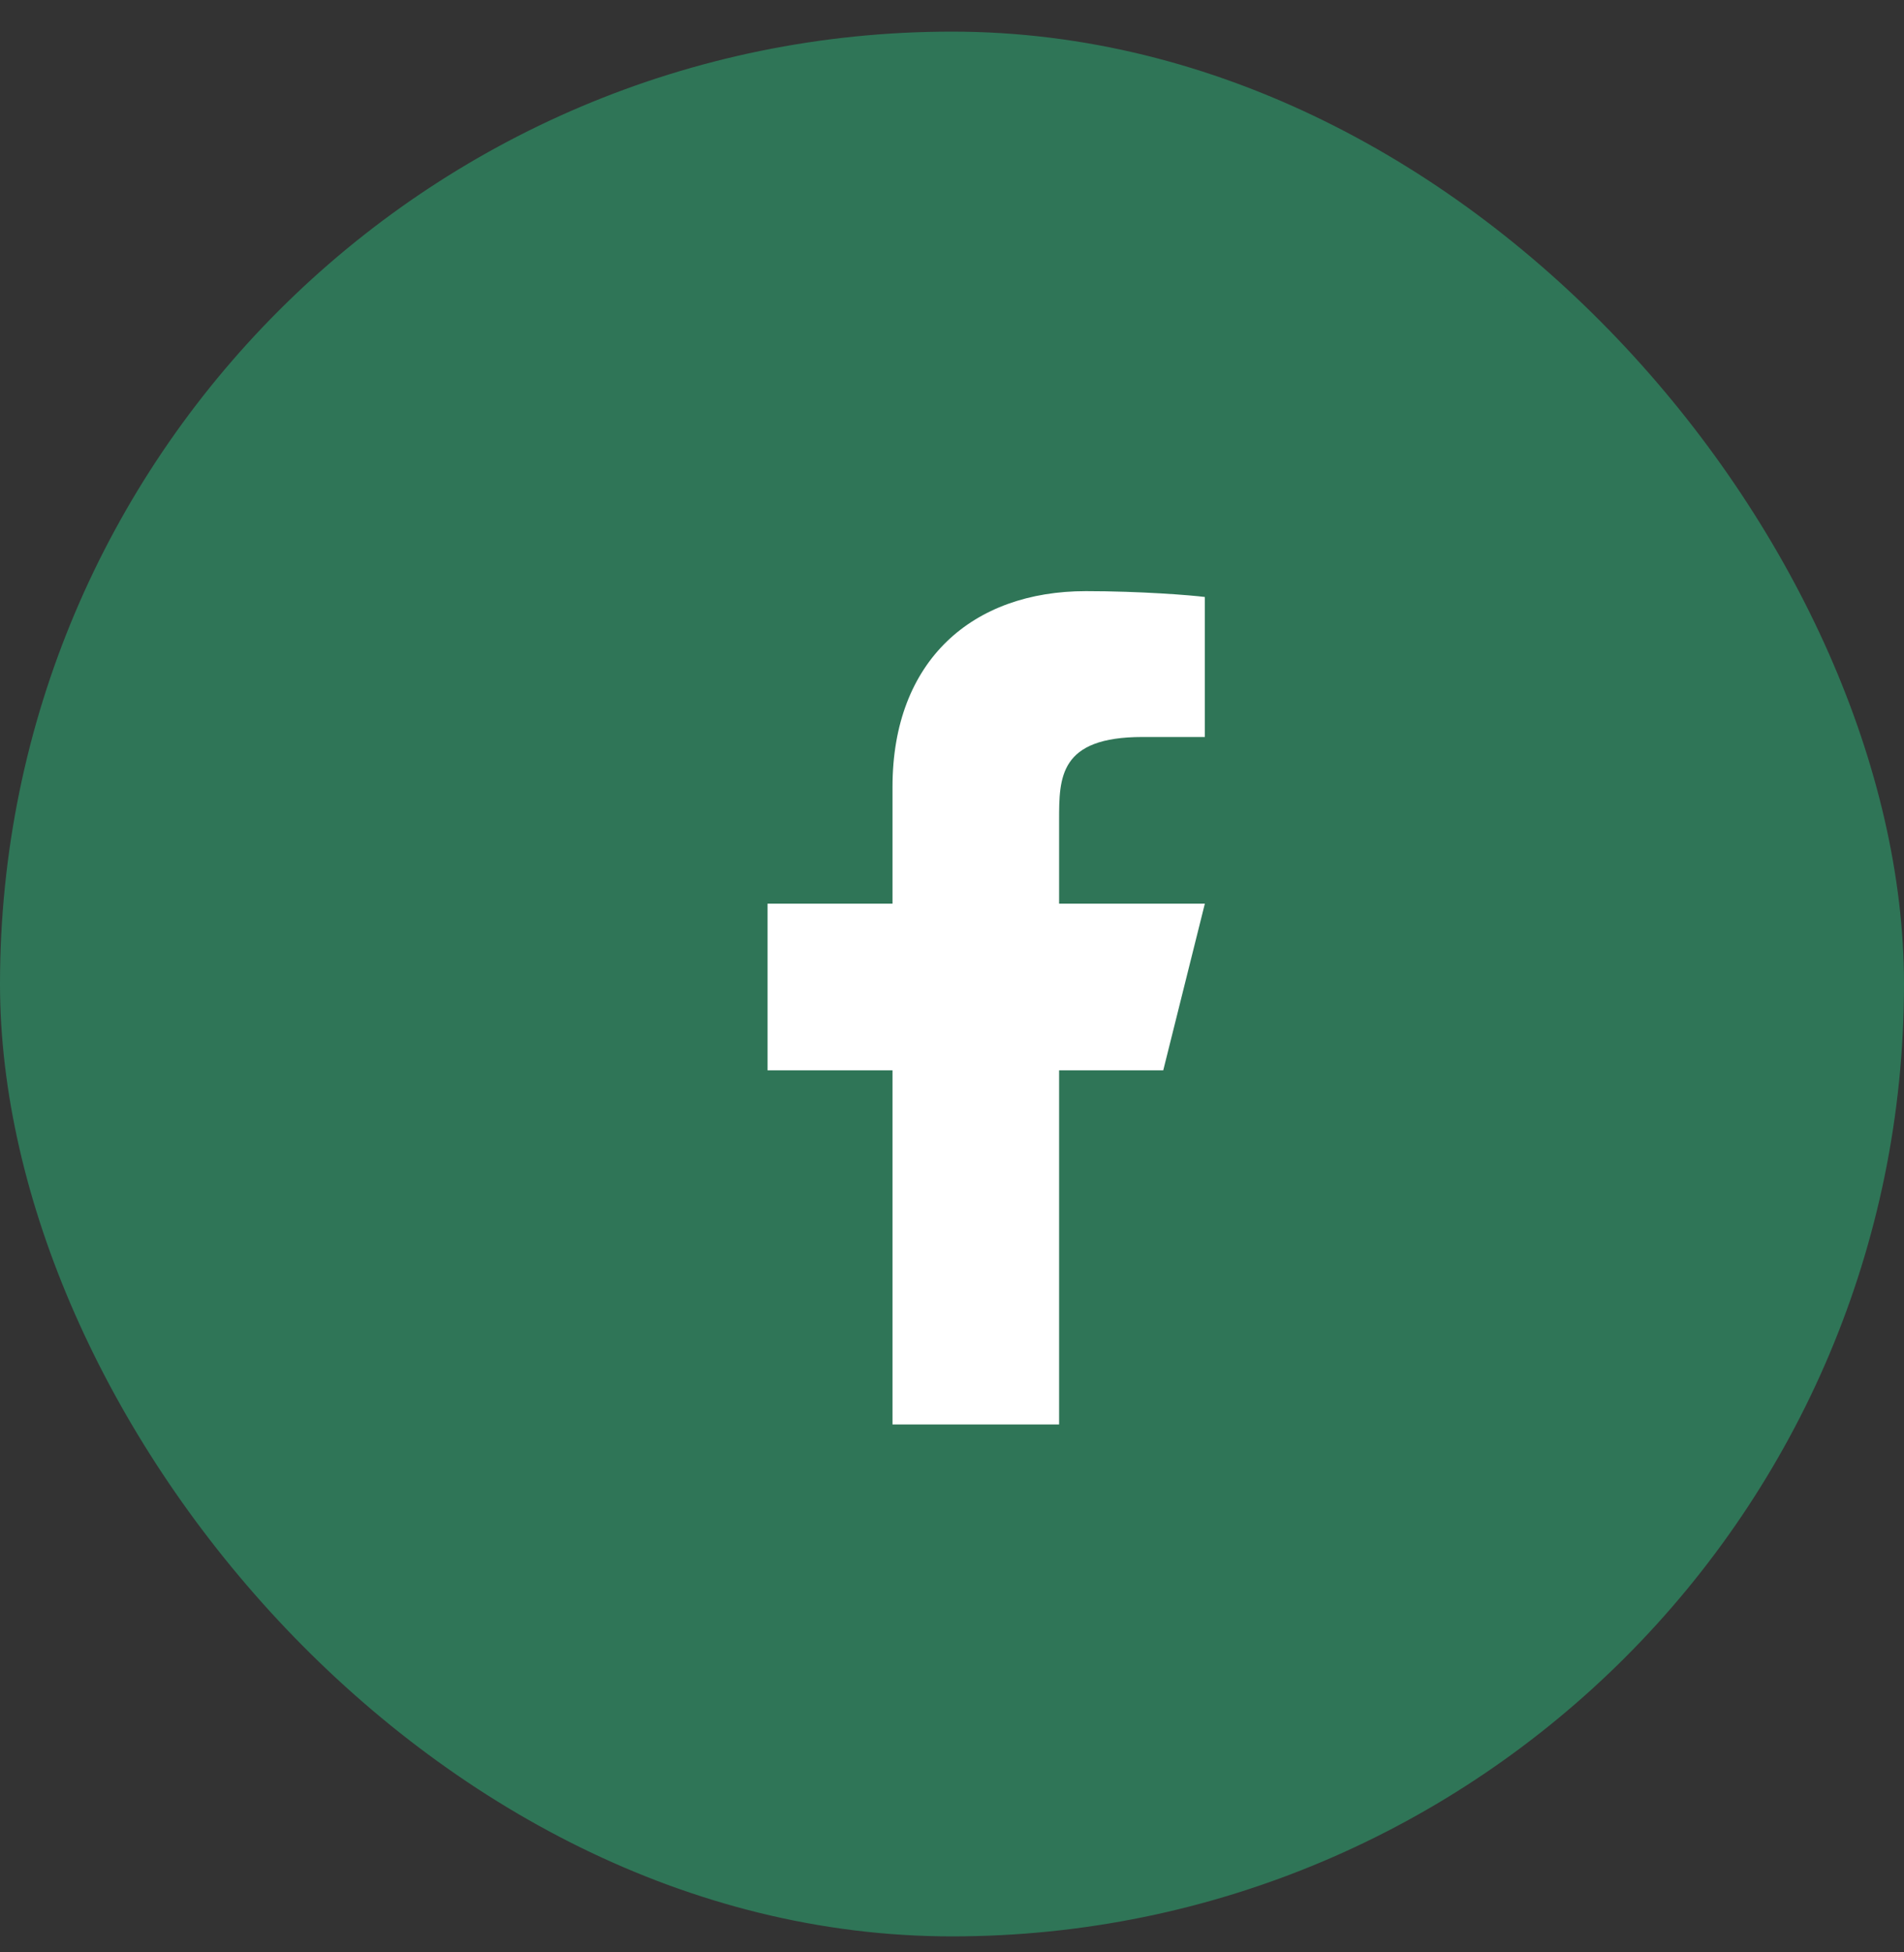 <svg width="40" height="41" viewBox="0 0 40 41" fill="none" xmlns="http://www.w3.org/2000/svg">
<rect x="0" y="0" width="40" height="41" fill="#333333" stroke="none"/>
<rect x="0.5" y="1.164" width="39" height="39" rx="19.5" fill="#2F7557" stroke="#2F7557"/>
<path d="M22.25 22.477H24.438L25.312 18.977H22.25V17.227C22.25 16.325 22.25 15.477 24 15.477H25.312V12.537C25.027 12.499 23.95 12.414 22.813 12.414C20.437 12.414 18.75 13.864 18.75 16.527V18.977H16.125V22.477H18.75V29.914H22.25V22.477Z" fill="white"/>
</svg>
